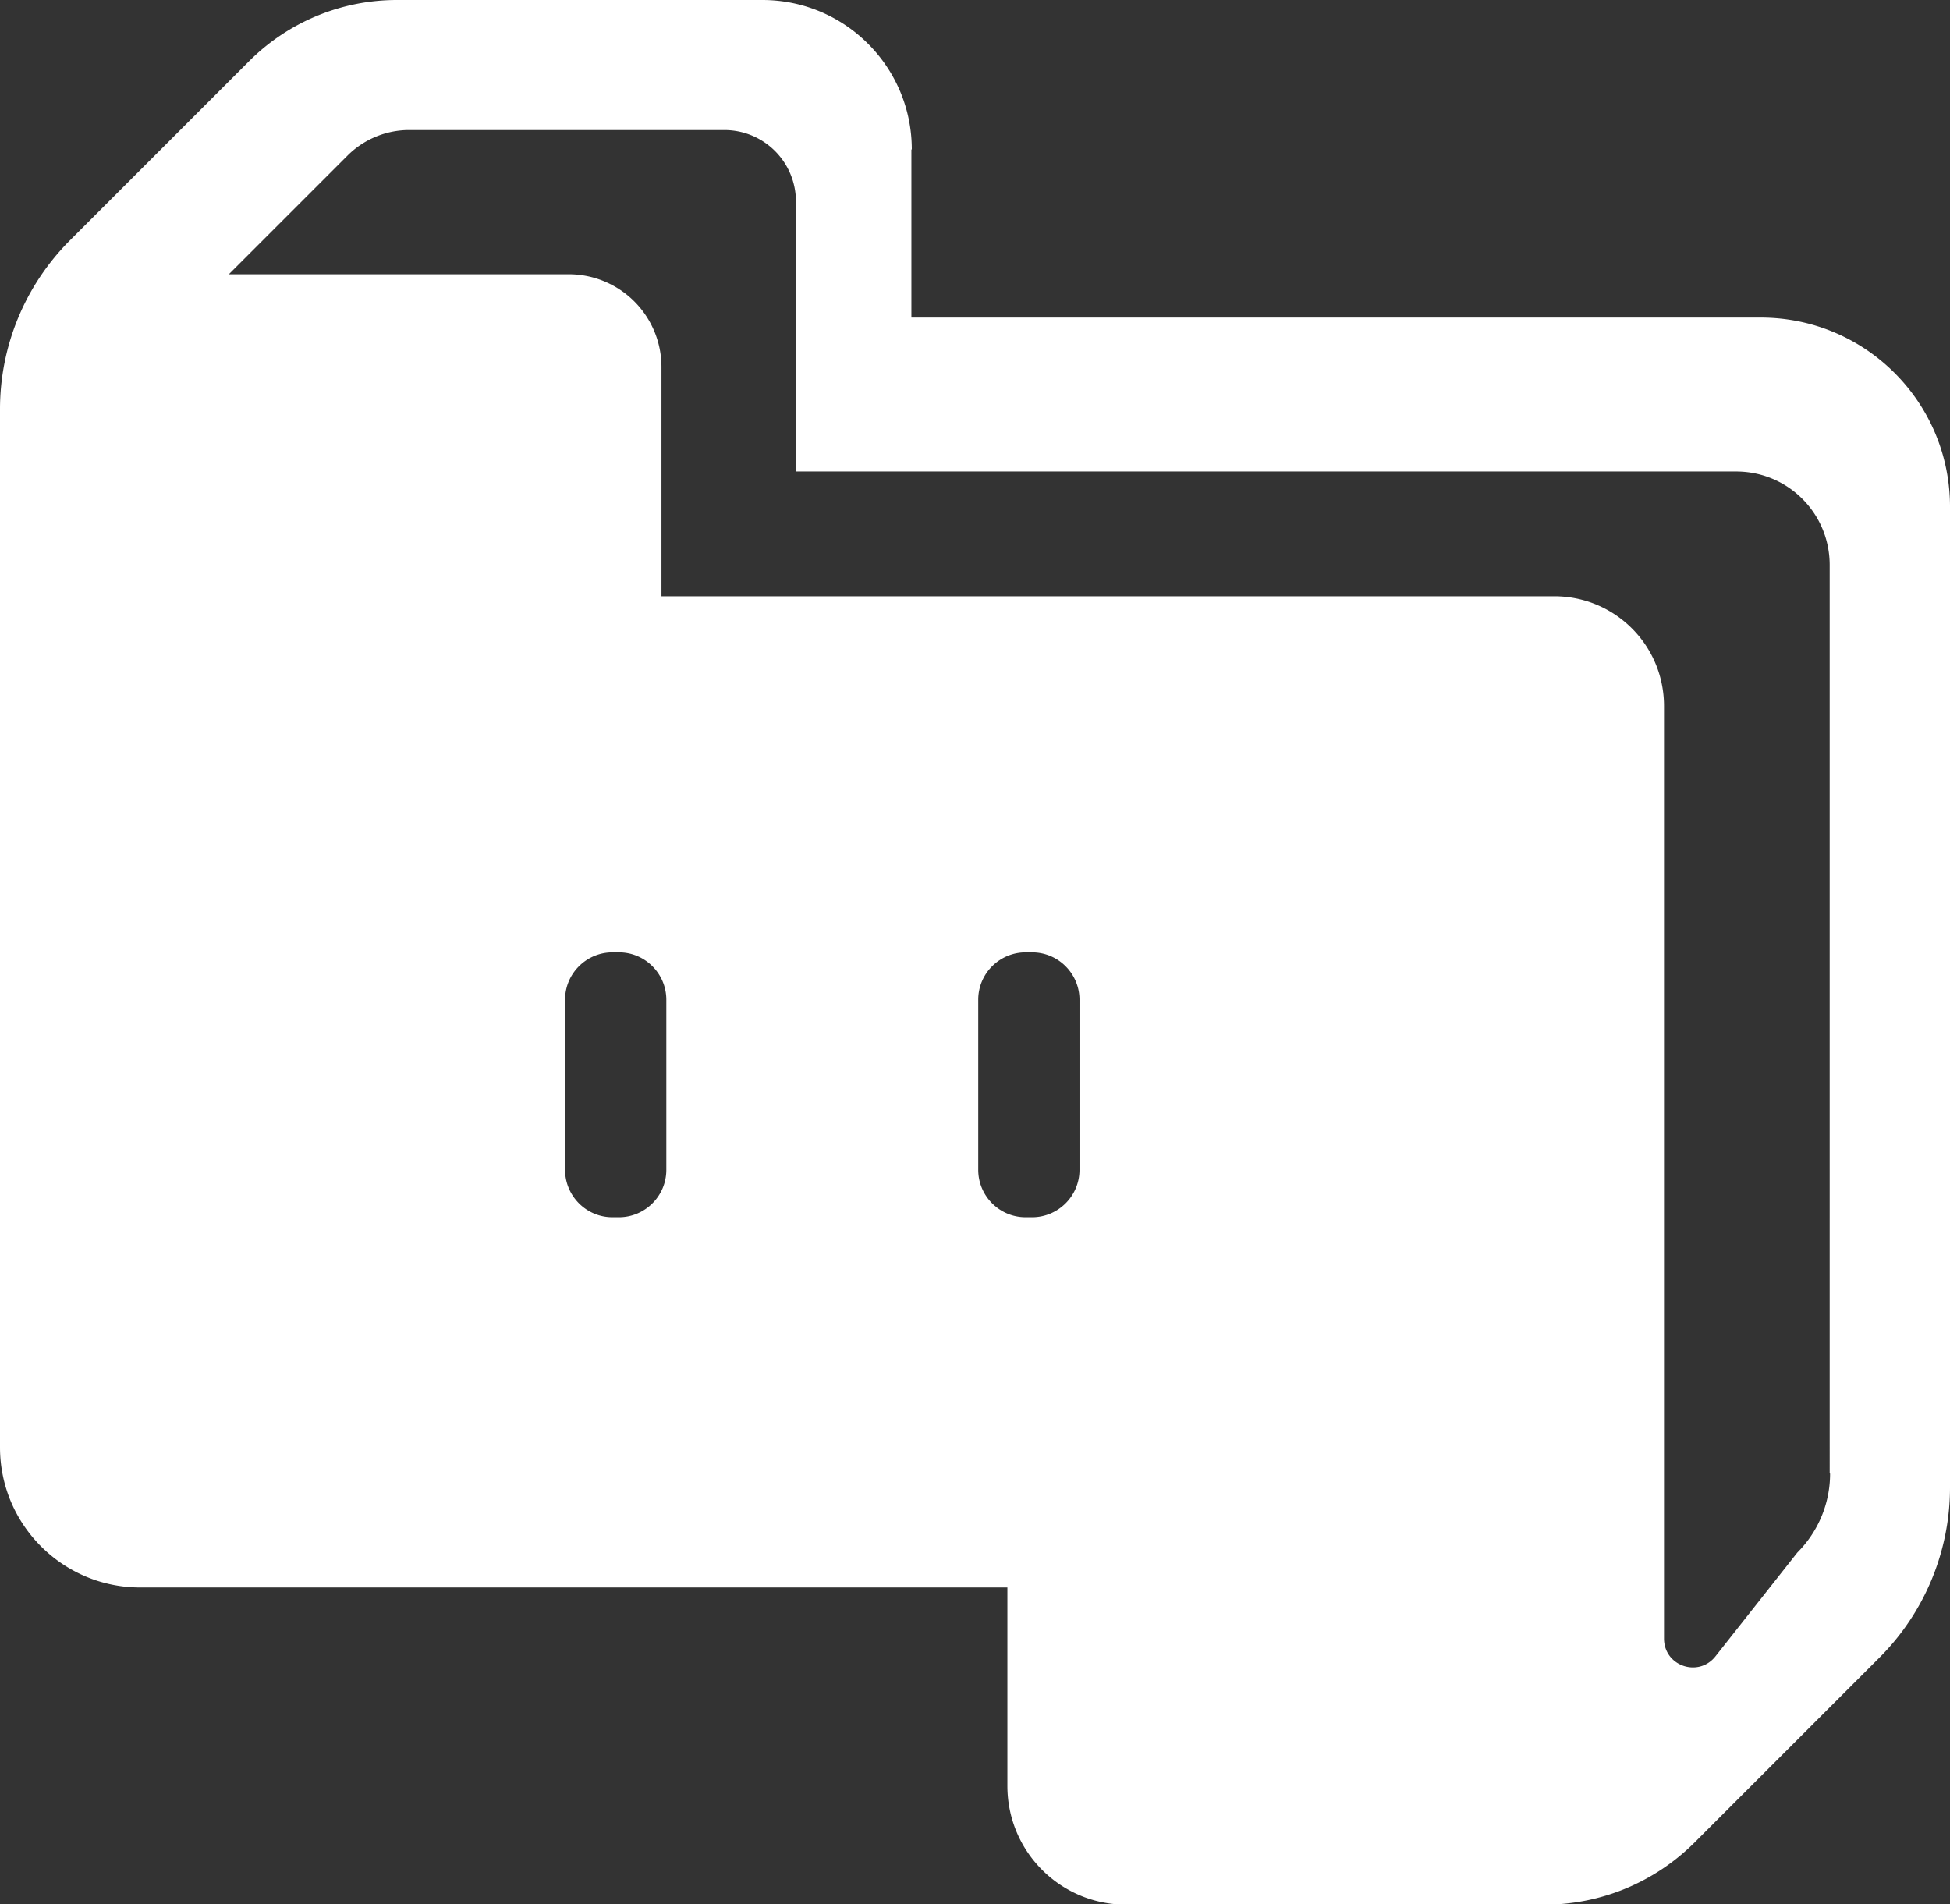 <svg xmlns="http://www.w3.org/2000/svg" data-name="Layer 2" viewBox="0 0 48.14 47.01"><rect x="0" y="0" width="48.14" height="47.01" fill="#333333" stroke="none"/><path fill="#fff" d="M22.5 3.69v4.15h20.97c2.58 0 4.67 2.09 4.67 4.67v24.21c0 1.58-.63 3.09-1.74 4.2l-4.56 4.56c-.99.99-2.32 1.54-3.71 1.54H27.8c-1.62 0-2.93-1.31-2.93-2.93v-4.9H3.46C1.55 39.19 0 37.64 0 35.73V10.1c0-1.56.62-3.06 1.73-4.17l4.42-4.42C7.12.54 8.43 0 9.8 0h9.02c2.04 0 3.69 1.65 3.69 3.69Zm22.67 32.68V13.95c0-1.28-1.03-2.31-2.31-2.31H19.65V4.98c0-.98-.79-1.77-1.77-1.77H10.1c-.57 0-1.12.23-1.52.63L5.65 6.77h8.39a2.29 2.29 0 0 1 2.29 2.29v5.66h22.04c1.5 0 2.71 1.21 2.71 2.71v23.02c0 .68.85.97 1.27.44l2.02-2.56c.52-.52.81-1.22.81-1.95ZM15.28 23.51h-.16c-.64 0-1.17.52-1.17 1.17v4.2c0 .64.52 1.17 1.17 1.17h.16c.64 0 1.17-.52 1.17-1.17v-4.2c0-.64-.52-1.17-1.17-1.17Zm10.2 0h-.16c-.64 0-1.17.52-1.17 1.17v4.2c0 .64.52 1.17 1.17 1.17h.16c.64 0 1.17-.52 1.17-1.17v-4.2c0-.64-.52-1.17-1.17-1.17Z" data-name="Layer 1"/></svg>